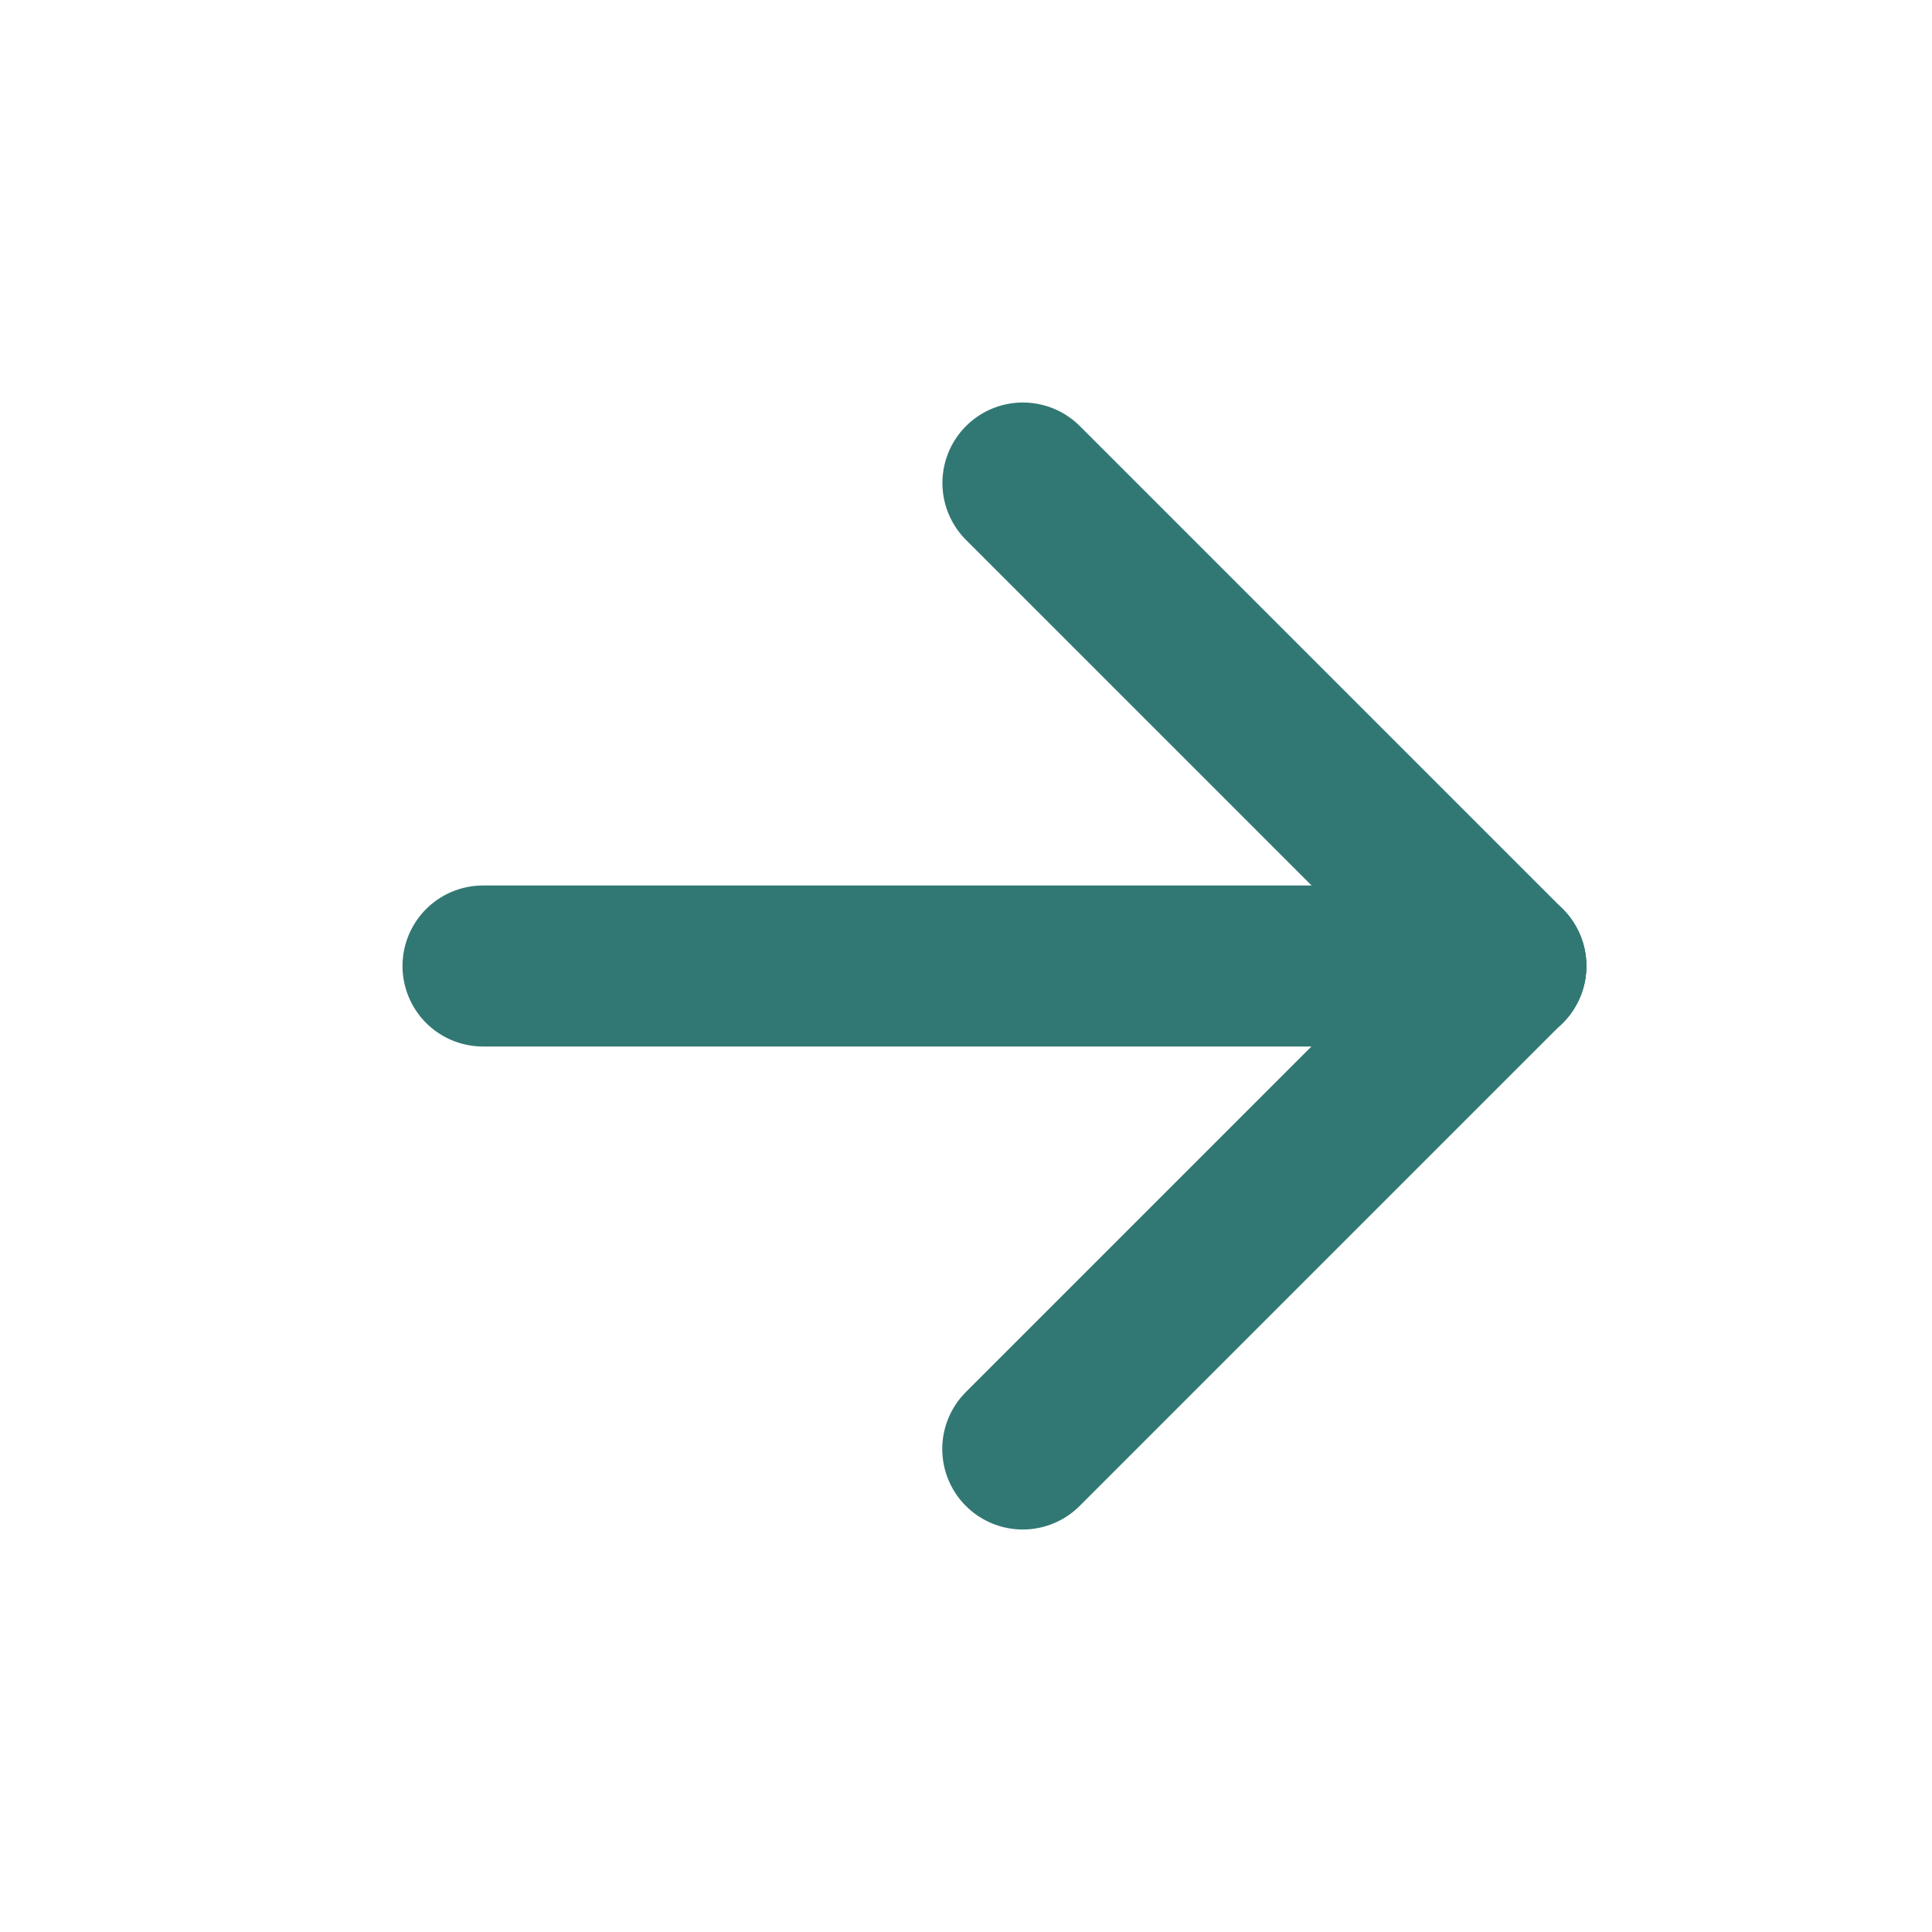 <svg width="24" height="24" viewBox="0 0 24 24" fill="none" xmlns="http://www.w3.org/2000/svg">
<g clip-path="url(#clip0_200_3356)">
<g clip-path="url(#clip1_200_3356)">
<path d="M6 12L18.707 12" stroke="#317874" stroke-width="2" stroke-linecap="round" stroke-linejoin="round"/>
<path d="M12.707 6L18.707 12" stroke="#317874" stroke-width="2" stroke-linecap="round" stroke-linejoin="round"/>
<path d="M12.705 18L18.705 12" stroke="#317874" stroke-width="2" stroke-linecap="round" stroke-linejoin="round"/>
</g>
</g>
<defs>
<clipPath id="clip0_200_3356">
<rect width="24" height="24" fill="white"/>
</clipPath>
<clipPath id="clip1_200_3356">
<rect width="24" height="24" fill="white"/>
</clipPath>
</defs>
</svg>
